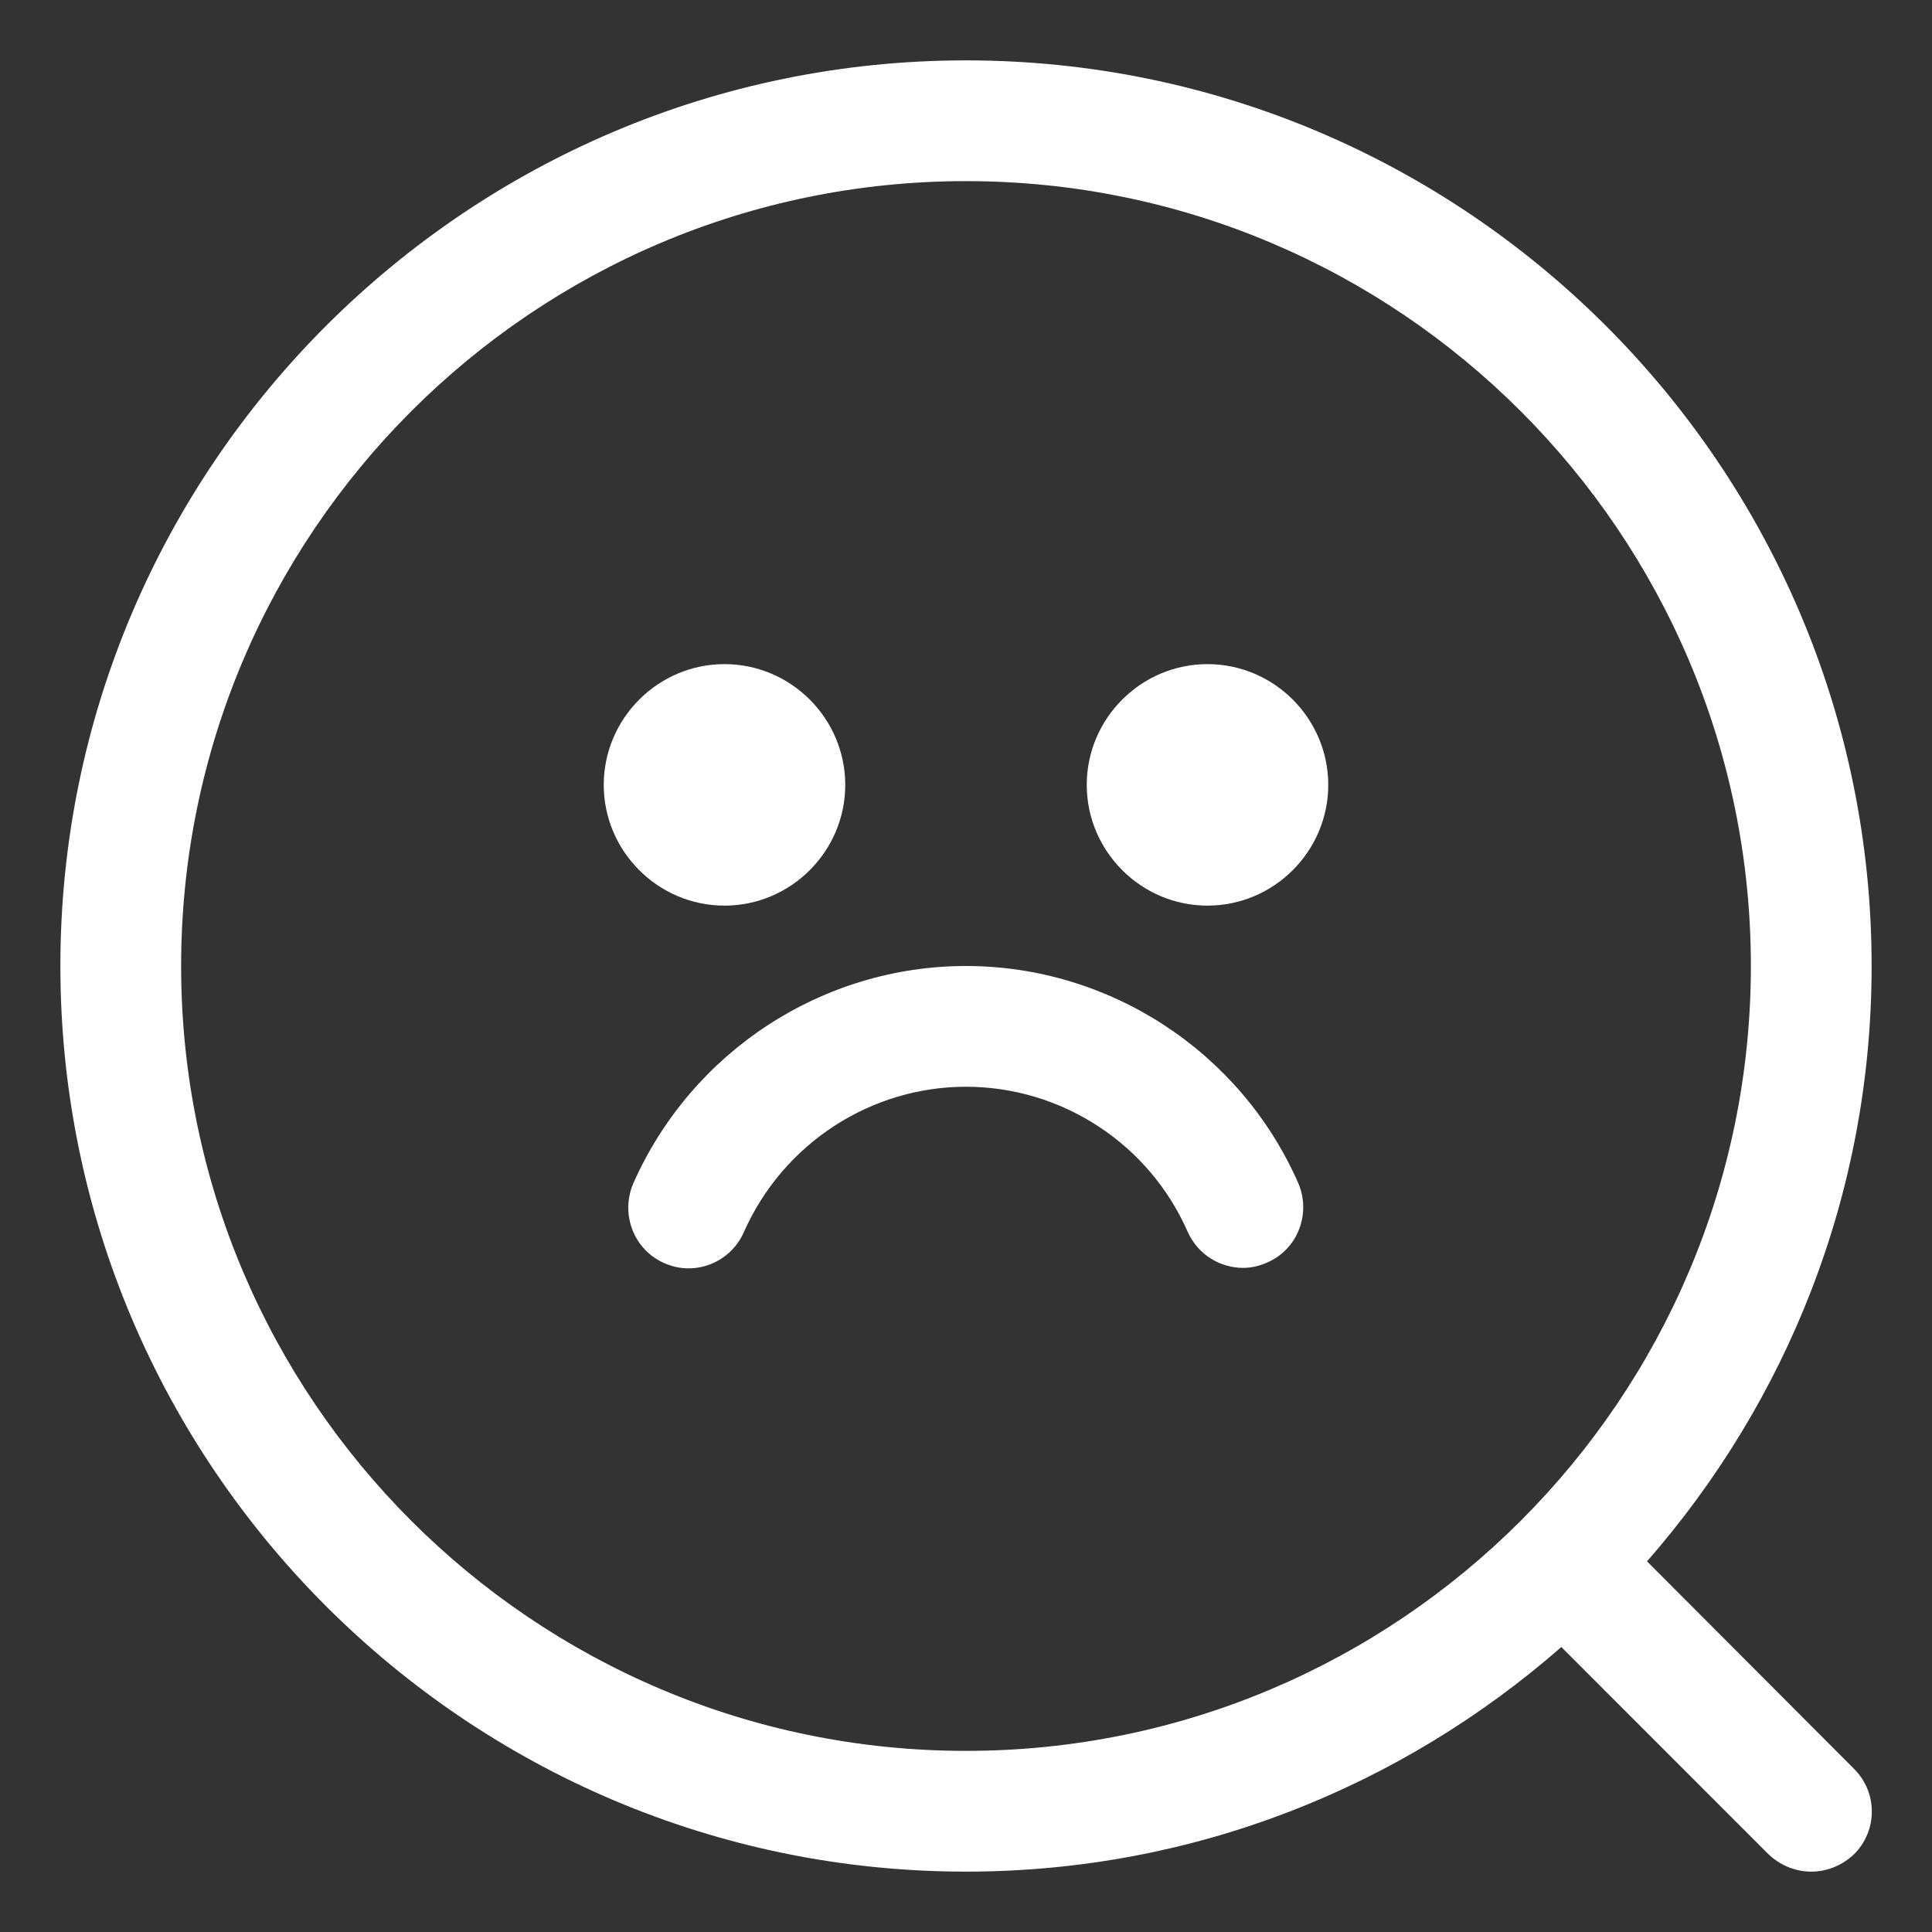 <?xml version="1.0" encoding="UTF-8"?> <svg xmlns="http://www.w3.org/2000/svg" width="20" height="20" viewBox="0 0 20 20" fill="none"><rect x="0" y="0" width="20" height="20" fill="#333333" stroke="none"/><g clip-path="url(#clip0_2193_542)"><path d="M17.05 16.163C18.494 14.512 19.375 12.363 19.375 10C19.375 4.831 15.169 0.625 10 0.625C4.831 0.625 0.625 4.831 0.625 10C0.625 15.169 4.831 19.375 10 19.375C12.363 19.375 14.512 18.494 16.163 17.05L18.306 19.194C18.431 19.312 18.587 19.375 18.75 19.375C18.913 19.375 19.069 19.312 19.194 19.194C19.438 18.95 19.438 18.556 19.194 18.312L17.05 16.163ZM1.875 10C1.875 5.519 5.519 1.875 10 1.875C14.481 1.875 18.125 5.519 18.125 10C18.125 14.481 14.481 18.125 10 18.125C5.519 18.125 1.875 14.481 1.875 10ZM6.25 8.125C6.25 7.438 6.812 6.875 7.5 6.875C8.188 6.875 8.75 7.438 8.75 8.125C8.75 8.812 8.188 9.375 7.5 9.375C6.812 9.375 6.25 8.812 6.25 8.125ZM13.75 8.125C13.75 8.812 13.188 9.375 12.5 9.375C11.812 9.375 11.25 8.812 11.25 8.125C11.25 7.438 11.812 6.875 12.5 6.875C13.188 6.875 13.75 7.438 13.75 8.125ZM13.438 12.244C13.575 12.556 13.438 12.931 13.119 13.069C13.037 13.106 12.95 13.125 12.869 13.125C12.631 13.125 12.4 12.988 12.294 12.75C11.894 11.838 10.988 11.25 10 11.25C9.012 11.25 8.106 11.838 7.7 12.756C7.562 13.069 7.194 13.219 6.875 13.075C6.562 12.938 6.419 12.569 6.556 12.25C7.162 10.881 8.519 10 10 10C11.481 10 12.838 10.881 13.438 12.244Z" fill="white"></path></g><defs><clipPath id="clip0_2193_542"><rect width="20" height="20" fill="white"></rect></clipPath></defs></svg> 